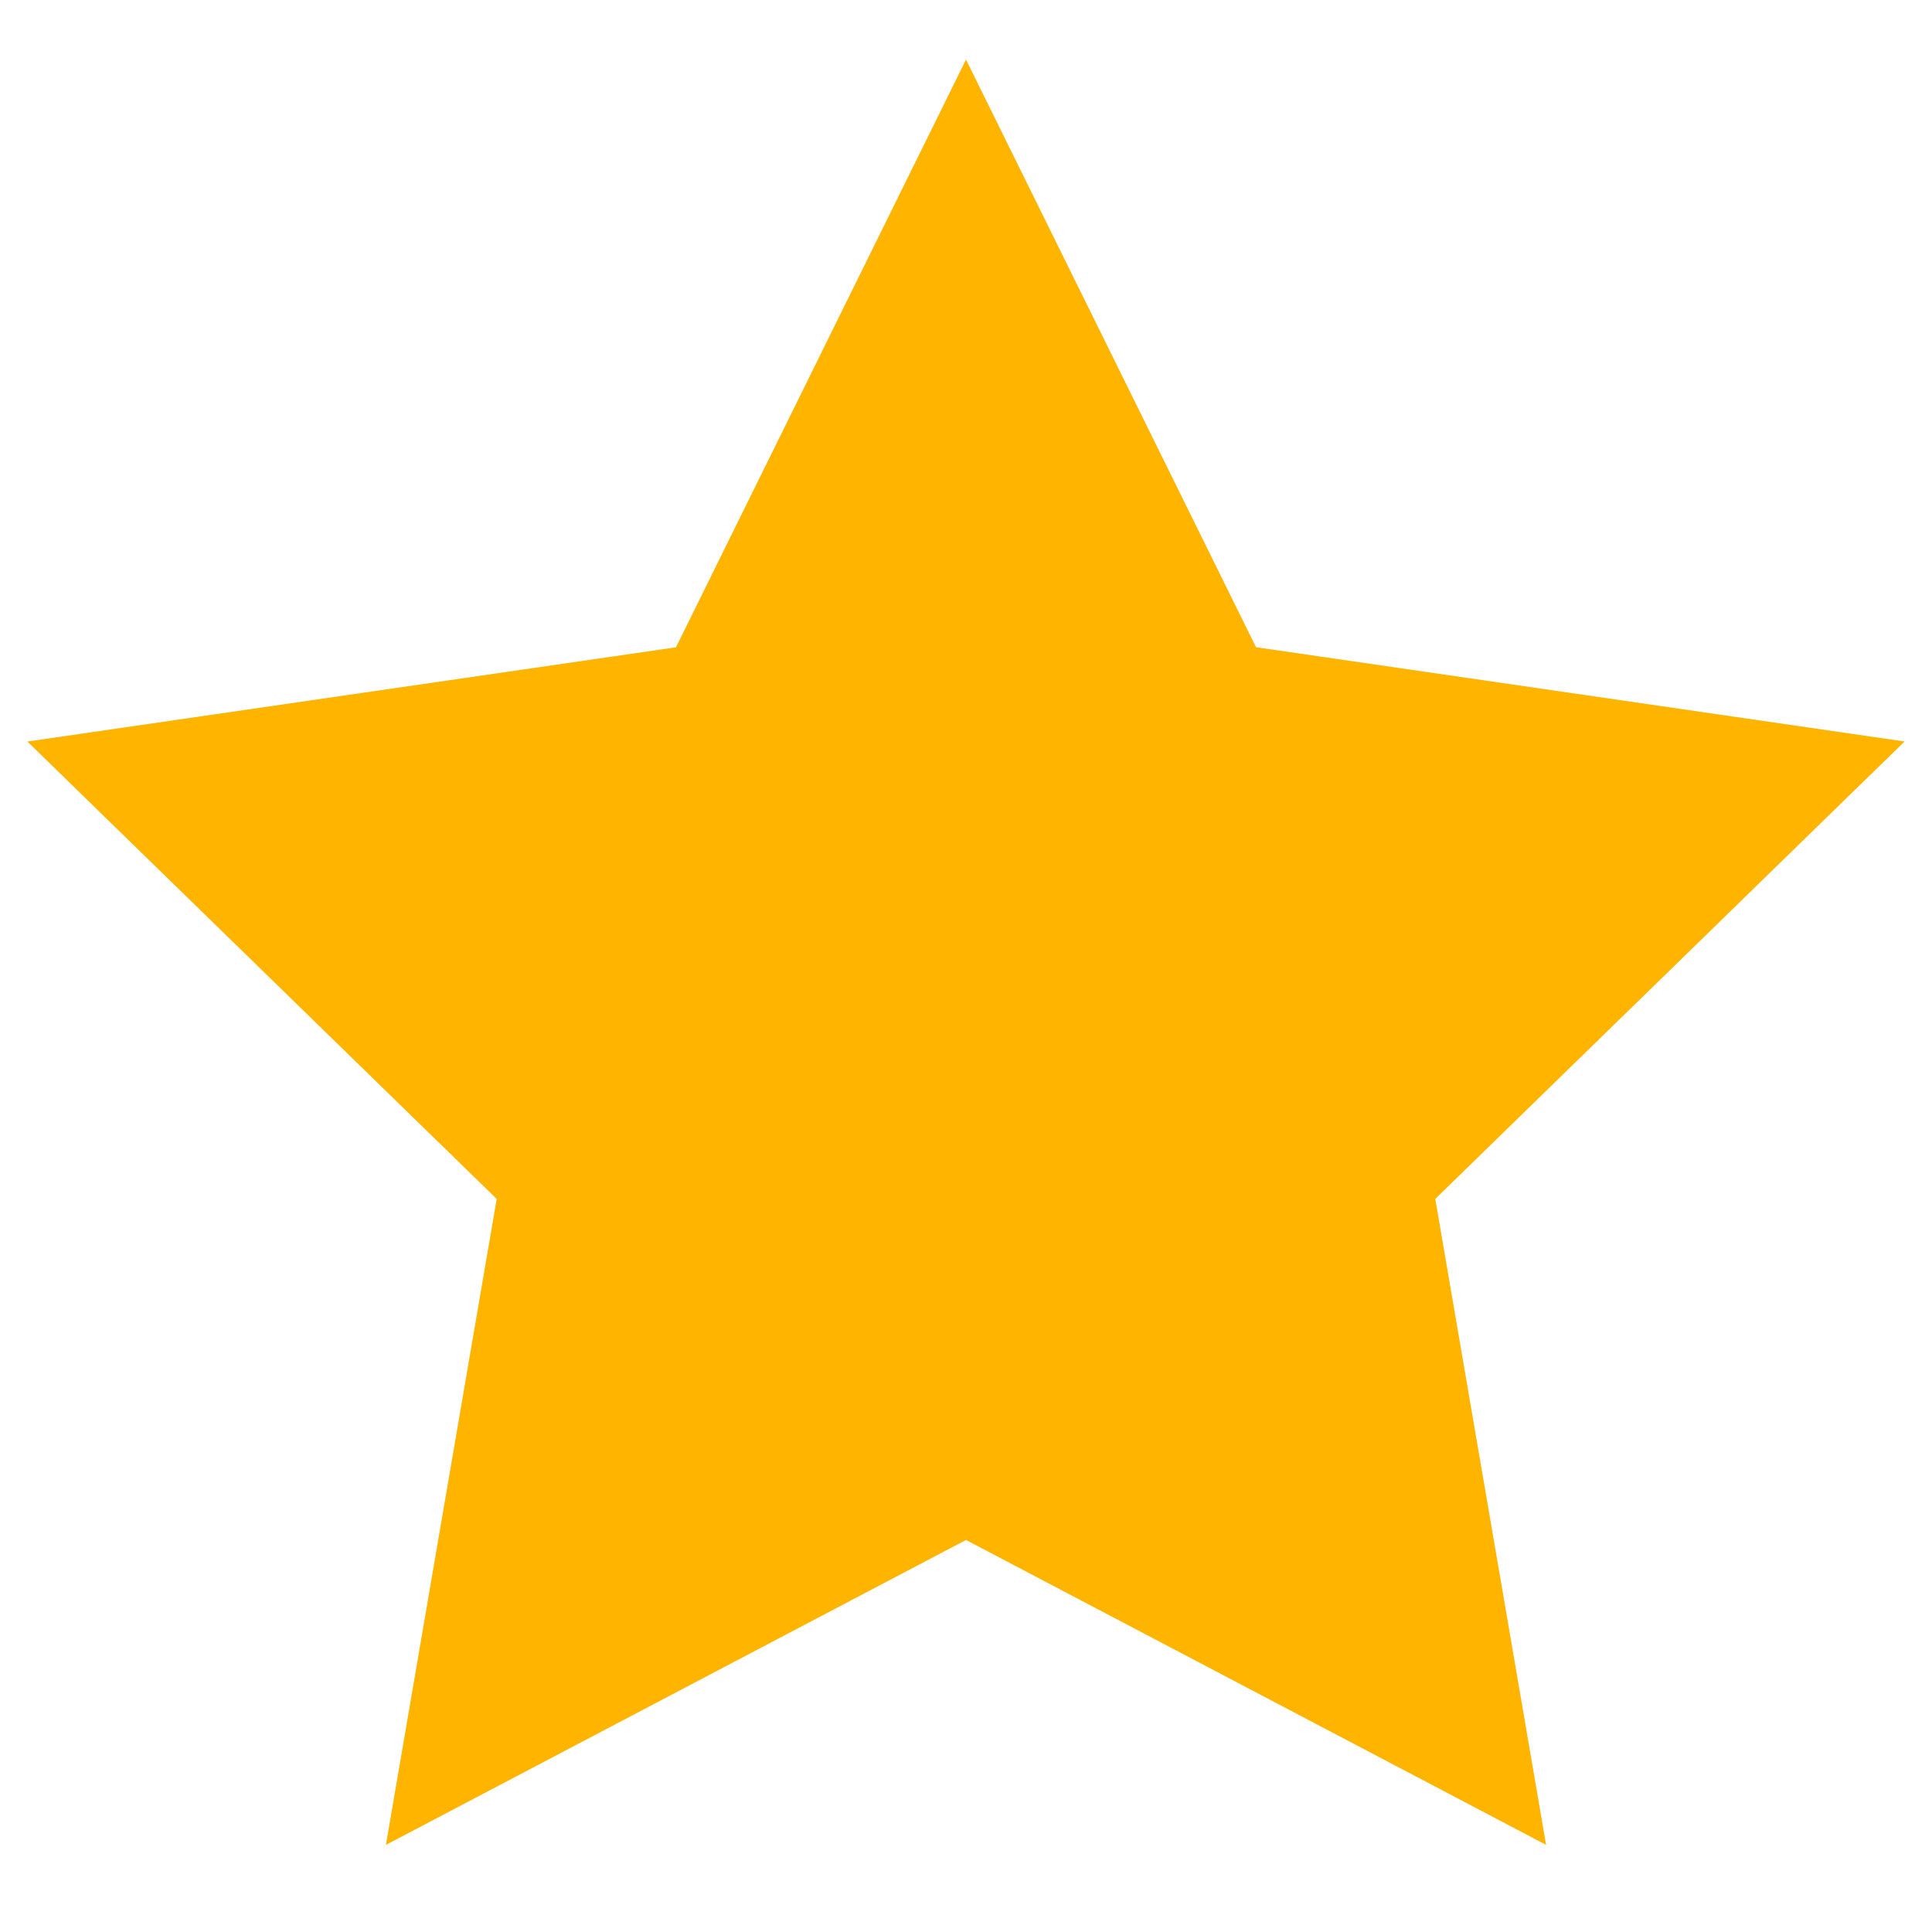 <svg xmlns="http://www.w3.org/2000/svg" class="icon" viewBox="0 0 1024 1024"><path fill="#ffb400" d="m204.544 977.835 58.71-342.358L14.506 393.024l343.765-49.941L512 31.573 665.728 343.04l343.744 49.963-248.747 242.453 58.731 342.357L512 816.213z"/></svg>